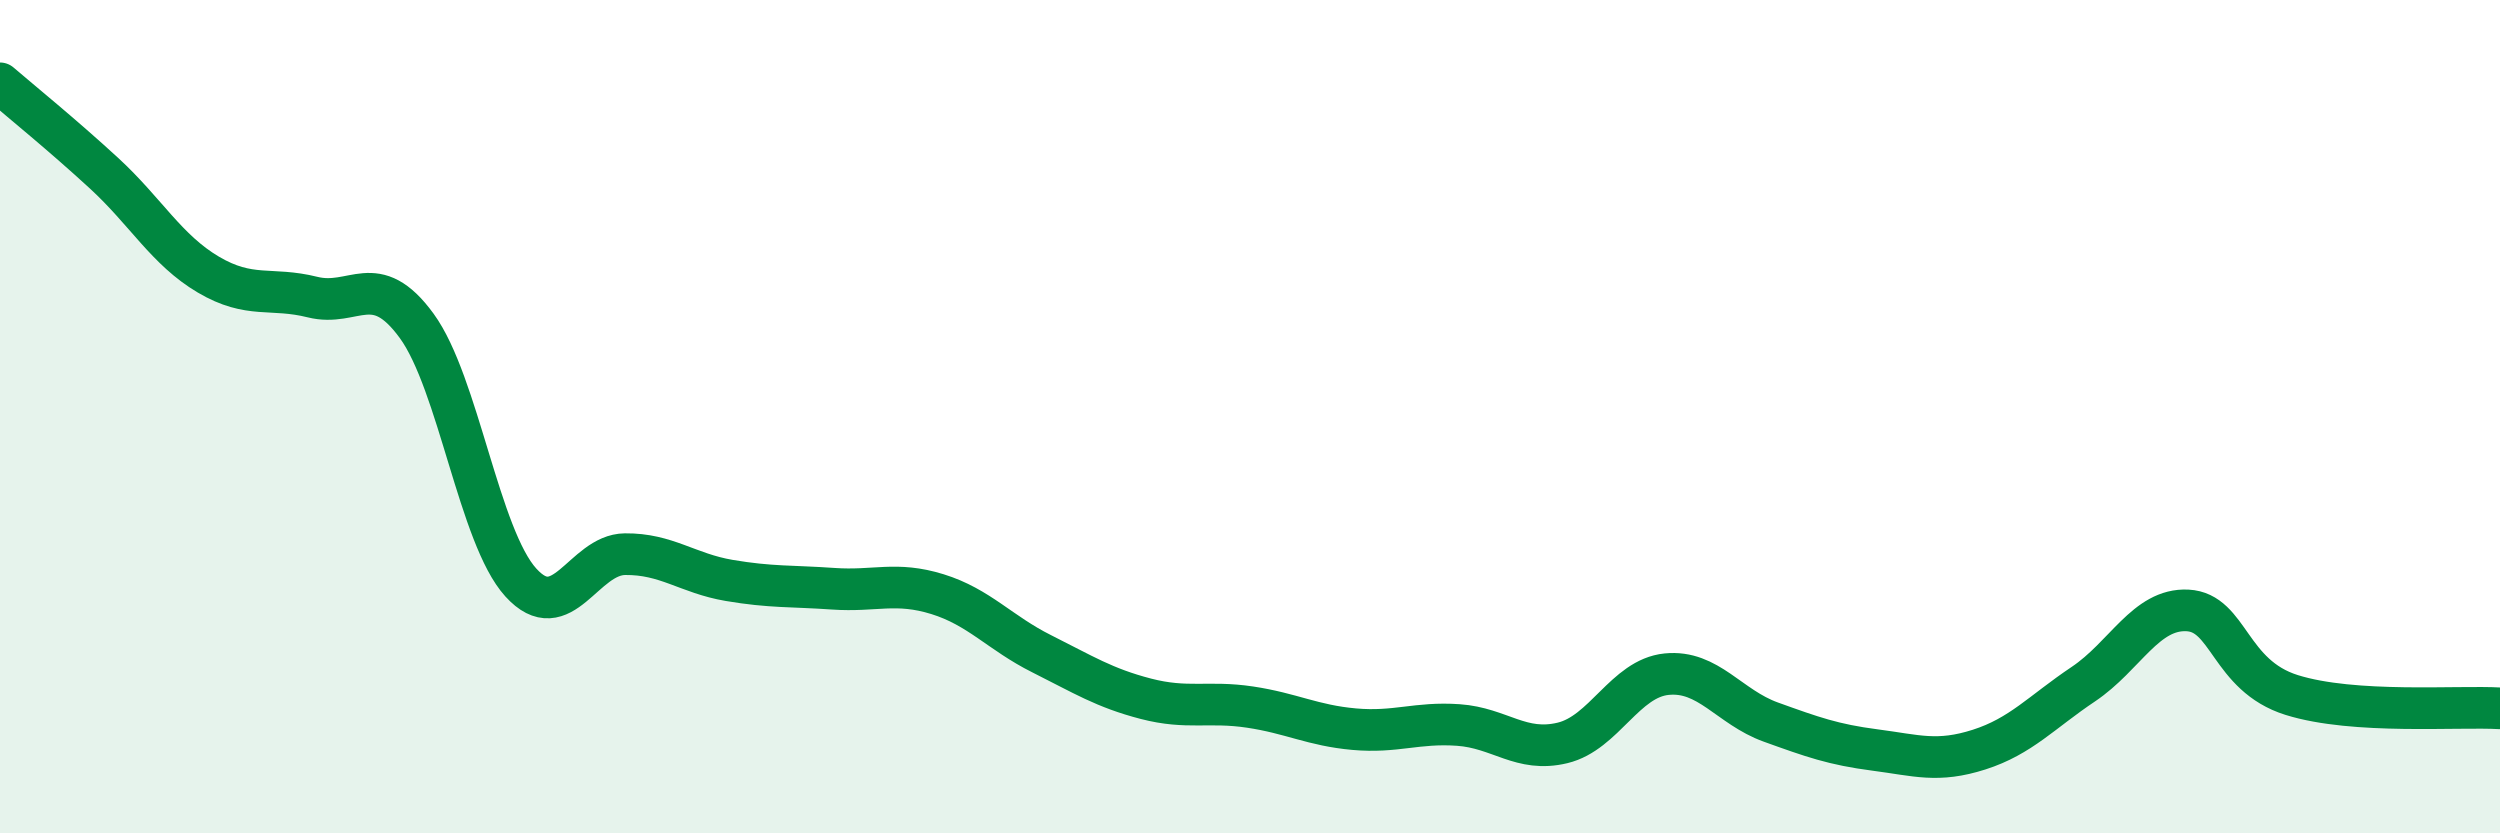 
    <svg width="60" height="20" viewBox="0 0 60 20" xmlns="http://www.w3.org/2000/svg">
      <path
        d="M 0,2 C 0.5,2.43 1.5,3.24 2.5,4.16 C 3.5,5.08 4,6 5,6.59 C 6,7.18 6.5,6.88 7.5,7.13 C 8.5,7.38 9,6.45 10,7.82 C 11,9.19 11.5,12.88 12.5,13.98 C 13.5,15.08 14,13.31 15,13.3 C 16,13.29 16.5,13.76 17.5,13.93 C 18.5,14.1 19,14.06 20,14.13 C 21,14.2 21.5,13.95 22.5,14.26 C 23.5,14.57 24,15.19 25,15.69 C 26,16.19 26.5,16.51 27.5,16.77 C 28.5,17.03 29,16.82 30,16.97 C 31,17.12 31.5,17.41 32.5,17.5 C 33.5,17.59 34,17.33 35,17.4 C 36,17.47 36.5,18.07 37.5,17.83 C 38.5,17.59 39,16.28 40,16.18 C 41,16.08 41.5,16.97 42.5,17.33 C 43.5,17.69 44,17.87 45,18 C 46,18.13 46.5,18.31 47.5,17.99 C 48.5,17.67 49,17.09 50,16.42 C 51,15.75 51.5,14.6 52.5,14.65 C 53.5,14.7 53.5,16.21 55,16.68 C 56.5,17.15 59,16.94 60,17L60 20L0 20Z"
        fill="#008740"
        opacity="0.1"
        stroke-linecap="round"
        stroke-linejoin="round"
      />
      <path
        d="M 0,2 C 0.5,2.43 1.5,3.24 2.5,4.16 C 3.5,5.08 4,6 5,6.59 C 6,7.18 6.5,6.88 7.5,7.13 C 8.5,7.38 9,6.45 10,7.82 C 11,9.19 11.5,12.88 12.5,13.98 C 13.5,15.08 14,13.31 15,13.3 C 16,13.29 16.5,13.76 17.5,13.93 C 18.5,14.1 19,14.06 20,14.13 C 21,14.2 21.5,13.95 22.5,14.26 C 23.5,14.57 24,15.19 25,15.69 C 26,16.19 26.5,16.51 27.5,16.77 C 28.5,17.03 29,16.82 30,16.97 C 31,17.12 31.5,17.41 32.5,17.5 C 33.5,17.59 34,17.33 35,17.4 C 36,17.47 36.5,18.07 37.5,17.83 C 38.5,17.59 39,16.28 40,16.18 C 41,16.08 41.5,16.97 42.5,17.33 C 43.5,17.69 44,17.87 45,18 C 46,18.13 46.5,18.31 47.5,17.99 C 48.5,17.67 49,17.09 50,16.42 C 51,15.75 51.5,14.6 52.5,14.65 C 53.5,14.7 53.5,16.21 55,16.68 C 56.5,17.15 59,16.94 60,17"
        stroke="#008740"
        stroke-width="1"
        fill="none"
        stroke-linecap="round"
        stroke-linejoin="round"
      />
    </svg>
  